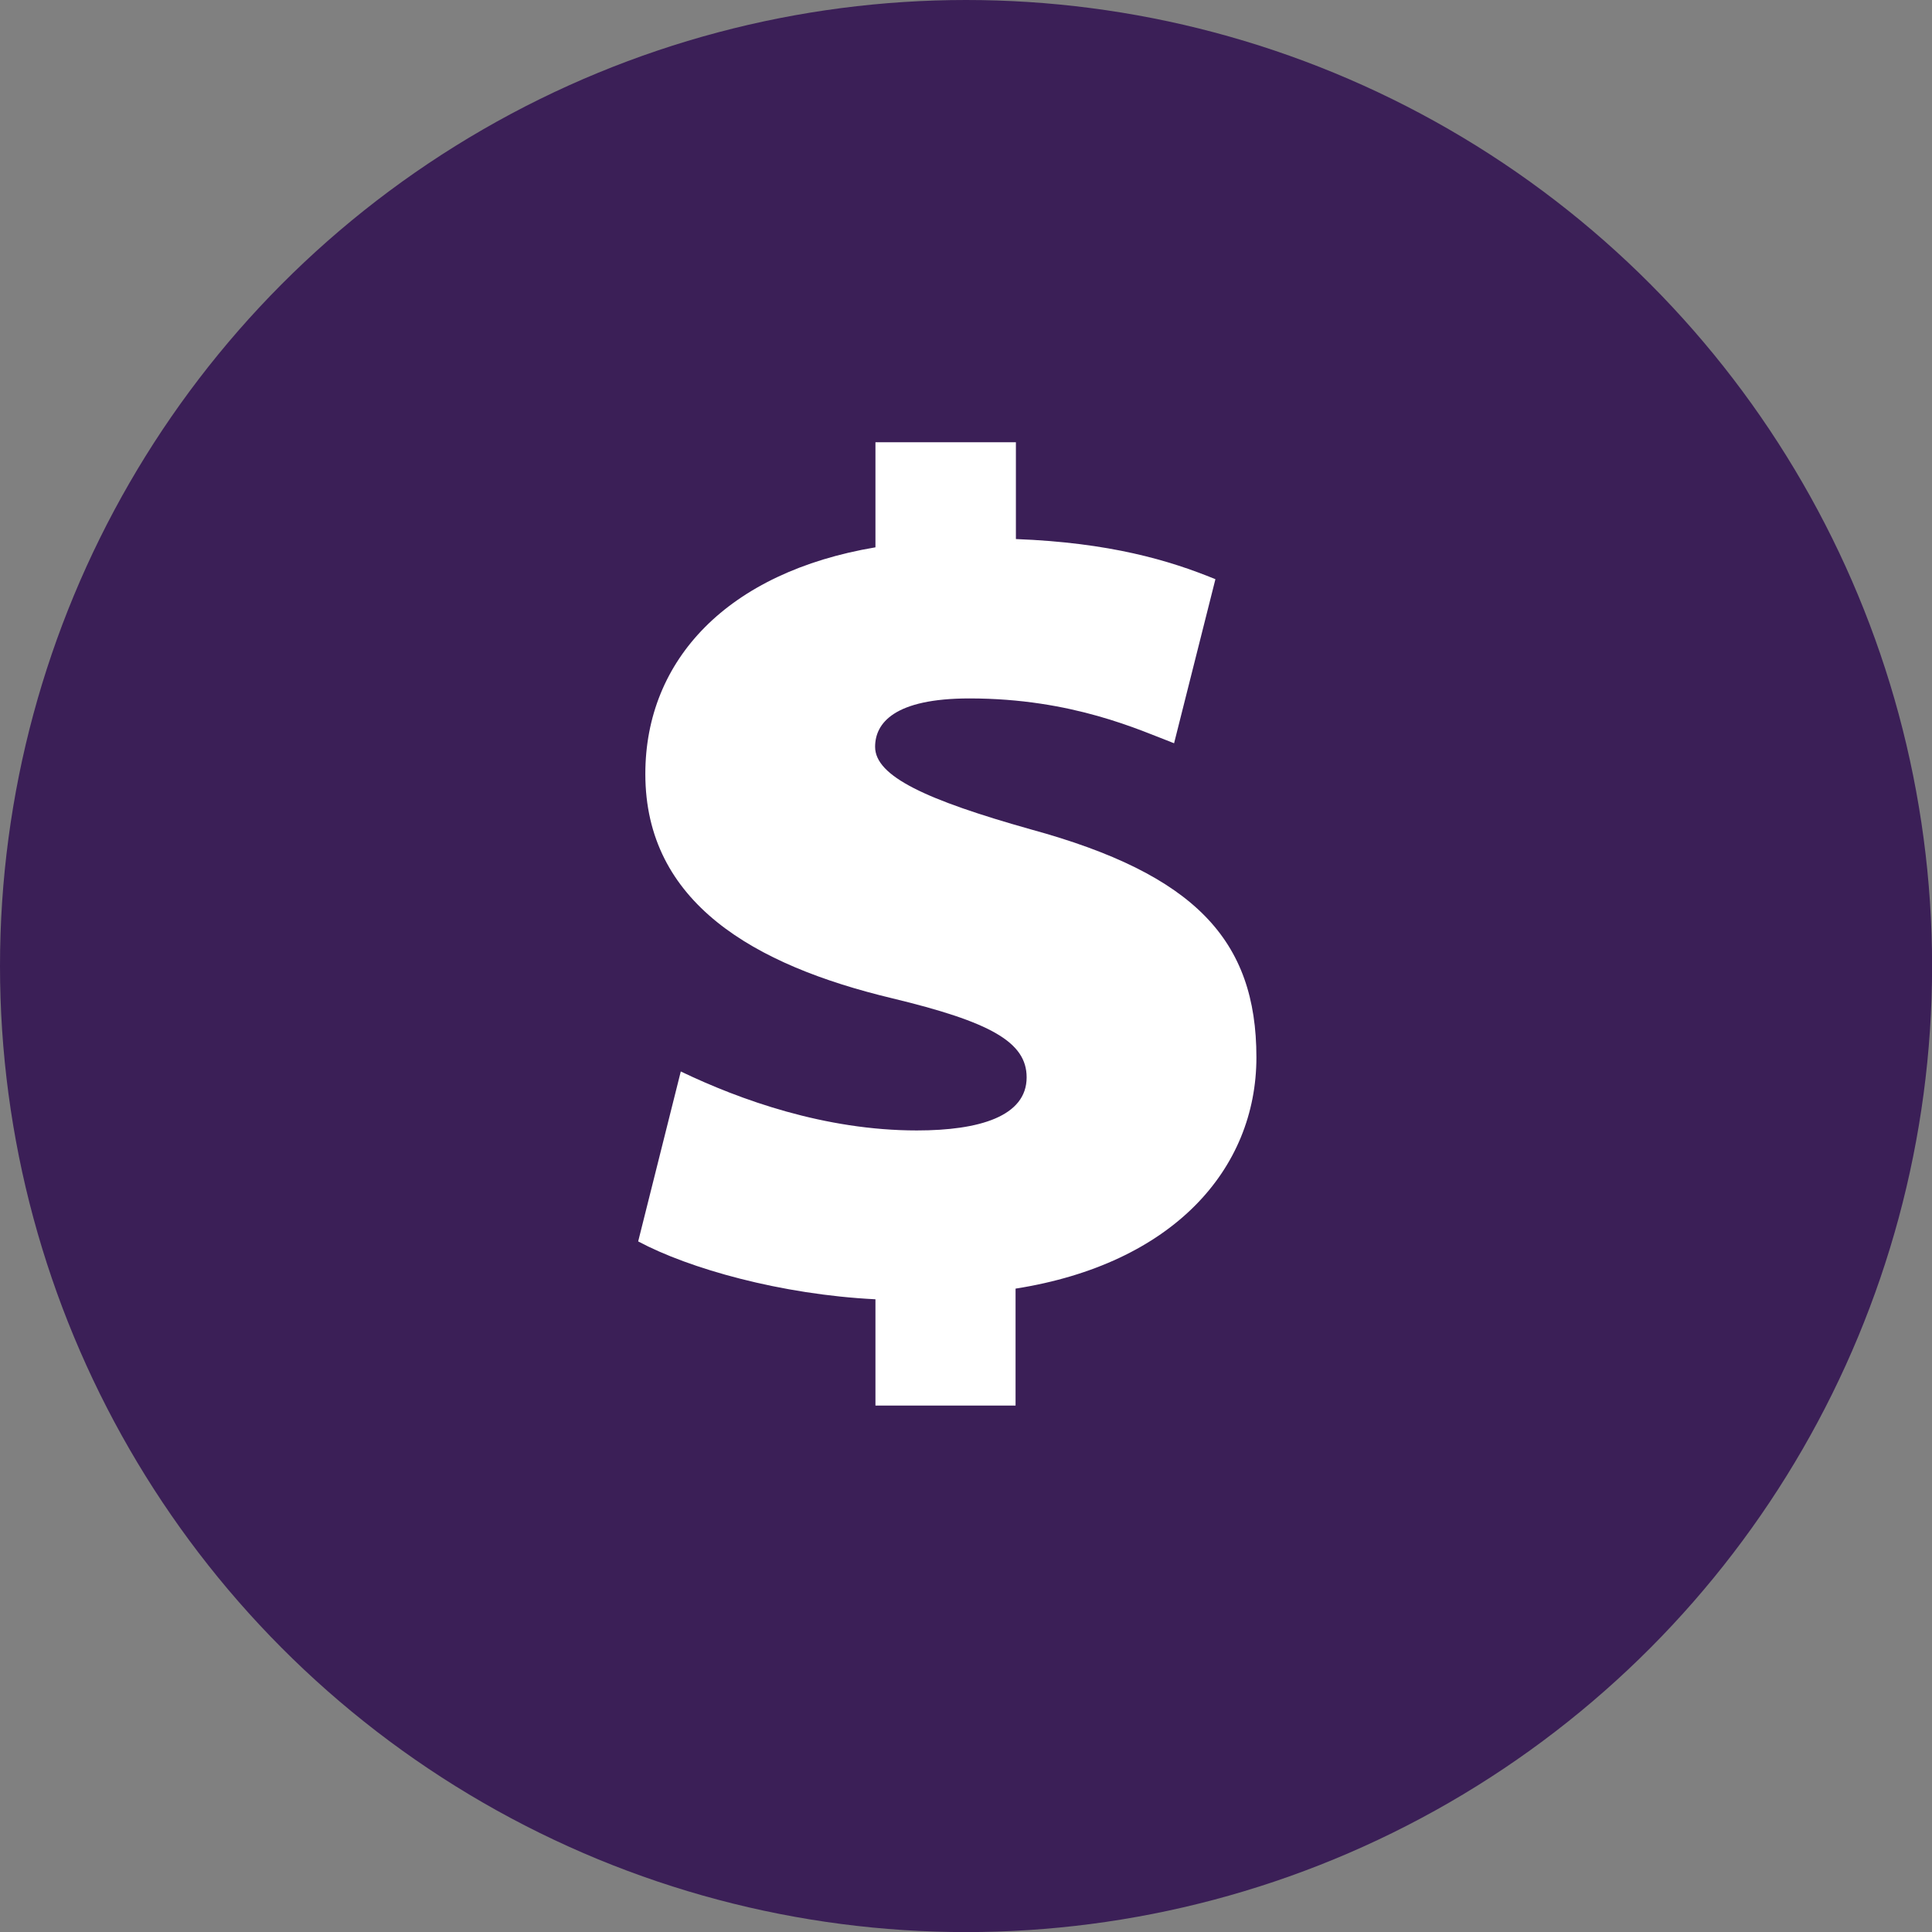<svg id="Layer_1" data-name="Layer 1" xmlns="http://www.w3.org/2000/svg" viewBox="0 0 226.69 226.69"><rect x="0" y="0" width="226.69" height="226.69" fill="#808080" stroke="none"/><defs><style>.cls-1{fill:#3b1f57;}.cls-2{fill:#fff;}</style></defs><circle class="cls-1" cx="113.35" cy="113.35" r="113.35"/><path class="cls-2" d="M102.72,164.92V152.45c-11.08-.55-21.88-3.6-27.84-6.79l5-19.94c6.92,3.32,16.9,6.92,27.7,6.92,7.34,0,12.88-1.66,12.88-6.23,0-4.16-4.29-6.51-15.79-9.28-16.21-3.88-28.95-11.22-28.95-26.32,0-13.43,9.7-23.68,27-26.59V51.89H119.2V63.25c11,.42,18,2.49,23.41,4.71l-4.85,19.25c-4-1.52-11.9-5.26-24-5.26-8.86,0-11.08,2.91-11.08,5.68,0,3.46,6,6.23,18.29,9.69,19.25,5.27,26.45,13,26.45,26.74,0,13.16-9.83,24.24-28.26,27.14v13.72Z"/></svg>